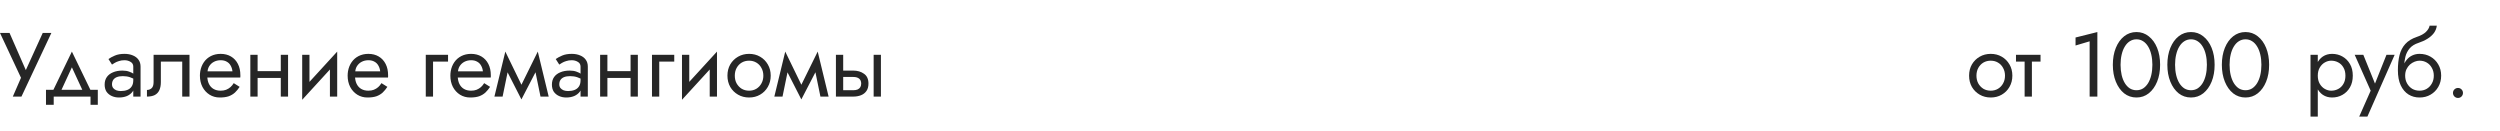 <?xml version="1.0" encoding="UTF-8"?> <svg xmlns="http://www.w3.org/2000/svg" width="440" height="23" viewBox="0 0 440 23" fill="none"> <path d="M9.04 5.8L3.776 17H2.256L3.696 13.688L0 5.8H1.68L4.976 13.32L4.128 13.256L7.52 5.8H9.04ZM12.653 11.848L10.493 16.52H9.053L12.653 9.08L16.253 16.52H14.813L12.653 11.848ZM15.933 17H9.453V18.44H8.093V15.8H17.213V18.44H15.933V17ZM19.713 14.84C19.713 15.096 19.783 15.315 19.922 15.496C20.06 15.667 20.247 15.8 20.482 15.896C20.716 15.981 20.977 16.024 21.265 16.024C21.692 16.024 22.071 15.96 22.401 15.832C22.732 15.704 22.988 15.501 23.169 15.224C23.361 14.947 23.457 14.579 23.457 14.12L23.713 14.92C23.713 15.389 23.585 15.795 23.329 16.136C23.084 16.467 22.753 16.723 22.337 16.904C21.922 17.075 21.457 17.16 20.945 17.16C20.487 17.16 20.066 17.075 19.681 16.904C19.297 16.733 18.988 16.483 18.753 16.152C18.529 15.811 18.418 15.389 18.418 14.888C18.418 14.365 18.546 13.923 18.802 13.56C19.058 13.197 19.42 12.92 19.89 12.728C20.359 12.525 20.913 12.424 21.553 12.424C22.023 12.424 22.423 12.488 22.753 12.616C23.095 12.733 23.367 12.872 23.57 13.032C23.772 13.181 23.911 13.304 23.985 13.4V14.152C23.623 13.896 23.255 13.709 22.881 13.592C22.508 13.464 22.087 13.4 21.617 13.4C21.191 13.4 20.834 13.459 20.546 13.576C20.268 13.693 20.06 13.859 19.922 14.072C19.783 14.285 19.713 14.541 19.713 14.84ZM19.713 11.368L19.09 10.392C19.367 10.189 19.74 9.987 20.209 9.784C20.679 9.581 21.244 9.48 21.905 9.48C22.471 9.48 22.962 9.571 23.378 9.752C23.804 9.923 24.135 10.173 24.369 10.504C24.615 10.835 24.738 11.24 24.738 11.72V17H23.457V11.72C23.457 11.347 23.297 11.069 22.977 10.888C22.668 10.696 22.311 10.6 21.905 10.6C21.553 10.6 21.233 10.648 20.945 10.744C20.657 10.829 20.407 10.936 20.194 11.064C19.991 11.181 19.831 11.283 19.713 11.368ZM33.351 9.64V17H32.071V10.84H28.311V14.44C28.311 15.016 28.221 15.496 28.039 15.88C27.869 16.253 27.602 16.536 27.239 16.728C26.877 16.909 26.418 17 25.863 17V15.832C26.183 15.832 26.455 15.731 26.679 15.528C26.914 15.325 27.031 14.963 27.031 14.44V9.64H33.351ZM36.001 13.64V12.552H40.913C40.87 12.168 40.764 11.832 40.593 11.544C40.433 11.245 40.204 11.016 39.905 10.856C39.617 10.685 39.26 10.6 38.833 10.6C38.406 10.6 38.017 10.691 37.665 10.872C37.313 11.053 37.03 11.315 36.817 11.656C36.614 11.987 36.513 12.381 36.513 12.84L36.481 13.32C36.481 13.885 36.577 14.365 36.769 14.76C36.961 15.155 37.233 15.453 37.585 15.656C37.937 15.859 38.353 15.96 38.833 15.96C39.196 15.96 39.516 15.907 39.793 15.8C40.081 15.683 40.337 15.528 40.561 15.336C40.785 15.133 40.977 14.899 41.137 14.632L42.177 15.288C41.932 15.661 41.66 15.992 41.361 16.28C41.062 16.557 40.7 16.776 40.273 16.936C39.846 17.085 39.313 17.16 38.673 17.16C38.012 17.16 37.414 16.995 36.881 16.664C36.358 16.333 35.942 15.88 35.633 15.304C35.334 14.717 35.185 14.056 35.185 13.32C35.185 13.181 35.19 13.048 35.201 12.92C35.212 12.792 35.228 12.664 35.249 12.536C35.356 11.928 35.569 11.395 35.889 10.936C36.209 10.477 36.62 10.12 37.121 9.864C37.633 9.608 38.204 9.48 38.833 9.48C39.526 9.48 40.134 9.635 40.657 9.944C41.18 10.253 41.585 10.691 41.873 11.256C42.161 11.811 42.305 12.477 42.305 13.256C42.305 13.32 42.305 13.384 42.305 13.448C42.305 13.512 42.3 13.576 42.289 13.64H36.001ZM44.811 13.72V12.52H50.251V13.72H44.811ZM49.419 9.64H50.699V17H49.419V9.64ZM44.059 9.64H45.339V17H44.059V9.64ZM59.266 10.92L53.186 17.56L53.266 15.72L59.346 9.08L59.266 10.92ZM54.466 9.64V15.8L53.186 17.56V9.64H54.466ZM59.346 9.08V17H58.066V10.84L59.346 9.08ZM62.001 13.64V12.552H66.913C66.87 12.168 66.764 11.832 66.593 11.544C66.433 11.245 66.204 11.016 65.905 10.856C65.617 10.685 65.26 10.6 64.833 10.6C64.406 10.6 64.017 10.691 63.665 10.872C63.313 11.053 63.03 11.315 62.817 11.656C62.614 11.987 62.513 12.381 62.513 12.84L62.481 13.32C62.481 13.885 62.577 14.365 62.769 14.76C62.961 15.155 63.233 15.453 63.585 15.656C63.937 15.859 64.353 15.96 64.833 15.96C65.196 15.96 65.516 15.907 65.793 15.8C66.081 15.683 66.337 15.528 66.561 15.336C66.785 15.133 66.977 14.899 67.137 14.632L68.177 15.288C67.932 15.661 67.66 15.992 67.361 16.28C67.062 16.557 66.7 16.776 66.273 16.936C65.846 17.085 65.313 17.16 64.673 17.16C64.012 17.16 63.414 16.995 62.881 16.664C62.358 16.333 61.942 15.88 61.633 15.304C61.334 14.717 61.185 14.056 61.185 13.32C61.185 13.181 61.19 13.048 61.201 12.92C61.212 12.792 61.228 12.664 61.249 12.536C61.356 11.928 61.569 11.395 61.889 10.936C62.209 10.477 62.62 10.12 63.121 9.864C63.633 9.608 64.204 9.48 64.833 9.48C65.526 9.48 66.134 9.635 66.657 9.944C67.18 10.253 67.585 10.691 67.873 11.256C68.161 11.811 68.305 12.477 68.305 13.256C68.305 13.32 68.305 13.384 68.305 13.448C68.305 13.512 68.3 13.576 68.289 13.64H62.001ZM74.936 9.64H78.856V10.84H76.216V17H74.936V9.64ZM80.079 13.64V12.552H84.991C84.948 12.168 84.842 11.832 84.671 11.544C84.511 11.245 84.282 11.016 83.983 10.856C83.695 10.685 83.338 10.6 82.911 10.6C82.484 10.6 82.095 10.691 81.743 10.872C81.391 11.053 81.109 11.315 80.895 11.656C80.692 11.987 80.591 12.381 80.591 12.84L80.559 13.32C80.559 13.885 80.655 14.365 80.847 14.76C81.039 15.155 81.311 15.453 81.663 15.656C82.015 15.859 82.431 15.96 82.911 15.96C83.274 15.96 83.594 15.907 83.871 15.8C84.159 15.683 84.415 15.528 84.639 15.336C84.863 15.133 85.055 14.899 85.215 14.632L86.255 15.288C86.01 15.661 85.738 15.992 85.439 16.28C85.141 16.557 84.778 16.776 84.351 16.936C83.924 17.085 83.391 17.16 82.751 17.16C82.09 17.16 81.493 16.995 80.959 16.664C80.436 16.333 80.02 15.88 79.711 15.304C79.412 14.717 79.263 14.056 79.263 13.32C79.263 13.181 79.269 13.048 79.279 12.92C79.29 12.792 79.306 12.664 79.327 12.536C79.434 11.928 79.647 11.395 79.967 10.936C80.287 10.477 80.698 10.12 81.199 9.864C81.711 9.608 82.282 9.48 82.911 9.48C83.605 9.48 84.213 9.635 84.735 9.944C85.258 10.253 85.663 10.691 85.951 11.256C86.239 11.811 86.383 12.477 86.383 13.256C86.383 13.32 86.383 13.384 86.383 13.448C86.383 13.512 86.378 13.576 86.367 13.64H80.079ZM95.129 17L93.93 11.16L94.65 9.08L96.57 17H95.129ZM91.29 15.896L94.65 9.08L94.809 11.64L91.769 17.496L91.29 15.896ZM91.769 17.496L88.778 11.64L88.938 9.08L92.249 15.896L91.769 17.496ZM87.017 17L88.938 9.08L89.657 11.16L88.457 17H87.017ZM98.432 14.84C98.432 15.096 98.502 15.315 98.64 15.496C98.779 15.667 98.966 15.8 99.2 15.896C99.435 15.981 99.696 16.024 99.984 16.024C100.411 16.024 100.79 15.96 101.12 15.832C101.451 15.704 101.707 15.501 101.888 15.224C102.08 14.947 102.176 14.579 102.176 14.12L102.432 14.92C102.432 15.389 102.304 15.795 102.048 16.136C101.803 16.467 101.472 16.723 101.056 16.904C100.64 17.075 100.176 17.16 99.664 17.16C99.206 17.16 98.784 17.075 98.4 16.904C98.016 16.733 97.707 16.483 97.472 16.152C97.248 15.811 97.136 15.389 97.136 14.888C97.136 14.365 97.264 13.923 97.52 13.56C97.776 13.197 98.139 12.92 98.608 12.728C99.078 12.525 99.632 12.424 100.272 12.424C100.742 12.424 101.142 12.488 101.472 12.616C101.814 12.733 102.086 12.872 102.288 13.032C102.491 13.181 102.63 13.304 102.704 13.4V14.152C102.342 13.896 101.974 13.709 101.6 13.592C101.227 13.464 100.806 13.4 100.336 13.4C99.91 13.4 99.552 13.459 99.264 13.576C98.987 13.693 98.779 13.859 98.64 14.072C98.502 14.285 98.432 14.541 98.432 14.84ZM98.432 11.368L97.808 10.392C98.086 10.189 98.459 9.987 98.928 9.784C99.398 9.581 99.963 9.48 100.624 9.48C101.19 9.48 101.68 9.571 102.096 9.752C102.523 9.923 102.854 10.173 103.088 10.504C103.334 10.835 103.456 11.24 103.456 11.72V17H102.176V11.72C102.176 11.347 102.016 11.069 101.696 10.888C101.387 10.696 101.03 10.6 100.624 10.6C100.272 10.6 99.952 10.648 99.664 10.744C99.376 10.829 99.126 10.936 98.912 11.064C98.71 11.181 98.55 11.283 98.432 11.368ZM106.374 13.72V12.52H111.814V13.72H106.374ZM110.982 9.64H112.262V17H110.982V9.64ZM105.622 9.64H106.902V17H105.622V9.64ZM114.749 9.64H118.669V10.84H116.029V17H114.749V9.64ZM126.11 10.92L120.03 17.56L120.11 15.72L126.19 9.08L126.11 10.92ZM121.31 9.64V15.8L120.03 17.56V9.64H121.31ZM126.19 9.08V17H124.91V10.84L126.19 9.08ZM128.029 13.32C128.029 12.573 128.194 11.912 128.525 11.336C128.866 10.76 129.325 10.307 129.901 9.976C130.477 9.645 131.122 9.48 131.837 9.48C132.562 9.48 133.207 9.645 133.773 9.976C134.349 10.307 134.802 10.76 135.133 11.336C135.474 11.912 135.645 12.573 135.645 13.32C135.645 14.056 135.474 14.717 135.133 15.304C134.802 15.88 134.349 16.333 133.773 16.664C133.207 16.995 132.562 17.16 131.837 17.16C131.122 17.16 130.477 16.995 129.901 16.664C129.325 16.333 128.866 15.88 128.525 15.304C128.194 14.717 128.029 14.056 128.029 13.32ZM129.325 13.32C129.325 13.832 129.431 14.285 129.645 14.68C129.869 15.075 130.167 15.389 130.541 15.624C130.925 15.848 131.357 15.96 131.837 15.96C132.317 15.96 132.743 15.848 133.117 15.624C133.501 15.389 133.799 15.075 134.013 14.68C134.237 14.285 134.349 13.832 134.349 13.32C134.349 12.808 134.237 12.355 134.013 11.96C133.799 11.555 133.501 11.24 133.117 11.016C132.743 10.792 132.317 10.68 131.837 10.68C131.357 10.68 130.925 10.792 130.541 11.016C130.167 11.24 129.869 11.555 129.645 11.96C129.431 12.355 129.325 12.808 129.325 13.32ZM144.395 17L143.195 11.16L143.915 9.08L145.835 17H144.395ZM140.555 15.896L143.915 9.08L144.075 11.64L141.035 17.496L140.555 15.896ZM141.035 17.496L138.043 11.64L138.203 9.08L141.515 15.896L141.035 17.496ZM136.283 17L138.203 9.08L138.923 11.16L137.723 17H136.283ZM153.762 9.64H155.042V17H153.762V9.64ZM147.122 9.64H148.402V17H147.122V9.64ZM147.874 13.544V12.424H150.162C150.919 12.424 151.554 12.611 152.066 12.984C152.589 13.347 152.85 13.923 152.85 14.712C152.85 15.235 152.733 15.667 152.498 16.008C152.263 16.349 151.943 16.6 151.538 16.76C151.133 16.92 150.674 17 150.162 17H147.874V15.88H150.162C150.471 15.88 150.727 15.837 150.93 15.752C151.143 15.656 151.303 15.523 151.41 15.352C151.517 15.171 151.57 14.957 151.57 14.712C151.57 14.339 151.453 14.051 151.218 13.848C150.983 13.645 150.631 13.544 150.162 13.544H147.874Z" fill="#262626"></path> <path d="M346.56 13.32C346.56 12.573 346.725 11.912 347.056 11.336C347.397 10.76 347.856 10.307 348.432 9.976C349.008 9.645 349.653 9.48 350.368 9.48C351.093 9.48 351.739 9.645 352.304 9.976C352.88 10.307 353.333 10.76 353.664 11.336C354.005 11.912 354.176 12.573 354.176 13.32C354.176 14.056 354.005 14.717 353.664 15.304C353.333 15.88 352.88 16.333 352.304 16.664C351.739 16.995 351.093 17.16 350.368 17.16C349.653 17.16 349.008 16.995 348.432 16.664C347.856 16.333 347.397 15.88 347.056 15.304C346.725 14.717 346.56 14.056 346.56 13.32ZM347.856 13.32C347.856 13.832 347.963 14.285 348.176 14.68C348.4 15.075 348.699 15.389 349.072 15.624C349.456 15.848 349.888 15.96 350.368 15.96C350.848 15.96 351.275 15.848 351.648 15.624C352.032 15.389 352.331 15.075 352.544 14.68C352.768 14.285 352.88 13.832 352.88 13.32C352.88 12.808 352.768 12.355 352.544 11.96C352.331 11.555 352.032 11.24 351.648 11.016C351.275 10.792 350.848 10.68 350.368 10.68C349.888 10.68 349.456 10.792 349.072 11.016C348.699 11.24 348.4 11.555 348.176 11.96C347.963 12.355 347.856 12.808 347.856 13.32ZM354.814 9.64H359.134V10.84H354.814V9.64ZM356.334 9.96H357.614V17H356.334V9.96ZM365.296 8.008V6.6L369.136 5.64V17H367.776V7.272L365.296 8.008ZM373.219 11.4C373.219 12.051 373.283 12.653 373.411 13.208C373.539 13.752 373.725 14.227 373.971 14.632C374.216 15.027 374.509 15.336 374.851 15.56C375.203 15.773 375.592 15.88 376.019 15.88C376.456 15.88 376.845 15.773 377.187 15.56C377.528 15.336 377.821 15.027 378.067 14.632C378.312 14.227 378.499 13.752 378.627 13.208C378.755 12.653 378.819 12.051 378.819 11.4C378.819 10.749 378.755 10.152 378.627 9.608C378.499 9.053 378.312 8.579 378.067 8.184C377.821 7.779 377.528 7.469 377.187 7.256C376.845 7.032 376.456 6.92 376.019 6.92C375.592 6.92 375.203 7.032 374.851 7.256C374.509 7.469 374.216 7.779 373.971 8.184C373.725 8.579 373.539 9.053 373.411 9.608C373.283 10.152 373.219 10.749 373.219 11.4ZM371.859 11.4C371.859 10.28 372.035 9.288 372.387 8.424C372.739 7.56 373.224 6.883 373.843 6.392C374.472 5.891 375.197 5.64 376.019 5.64C376.84 5.64 377.56 5.891 378.179 6.392C378.808 6.883 379.299 7.56 379.651 8.424C380.003 9.288 380.179 10.28 380.179 11.4C380.179 12.52 380.003 13.512 379.651 14.376C379.299 15.24 378.808 15.923 378.179 16.424C377.56 16.915 376.84 17.16 376.019 17.16C375.197 17.16 374.472 16.915 373.843 16.424C373.224 15.923 372.739 15.24 372.387 14.376C372.035 13.512 371.859 12.52 371.859 11.4ZM382.812 11.4C382.812 12.051 382.877 12.653 383.005 13.208C383.133 13.752 383.319 14.227 383.565 14.632C383.81 15.027 384.103 15.336 384.445 15.56C384.797 15.773 385.186 15.88 385.613 15.88C386.05 15.88 386.439 15.773 386.781 15.56C387.122 15.336 387.415 15.027 387.661 14.632C387.906 14.227 388.093 13.752 388.221 13.208C388.349 12.653 388.413 12.051 388.413 11.4C388.413 10.749 388.349 10.152 388.221 9.608C388.093 9.053 387.906 8.579 387.661 8.184C387.415 7.779 387.122 7.469 386.781 7.256C386.439 7.032 386.05 6.92 385.613 6.92C385.186 6.92 384.797 7.032 384.445 7.256C384.103 7.469 383.81 7.779 383.565 8.184C383.319 8.579 383.133 9.053 383.005 9.608C382.877 10.152 382.812 10.749 382.812 11.4ZM381.453 11.4C381.453 10.28 381.629 9.288 381.981 8.424C382.333 7.56 382.818 6.883 383.437 6.392C384.066 5.891 384.791 5.64 385.613 5.64C386.434 5.64 387.154 5.891 387.773 6.392C388.402 6.883 388.893 7.56 389.245 8.424C389.597 9.288 389.773 10.28 389.773 11.4C389.773 12.52 389.597 13.512 389.245 14.376C388.893 15.24 388.402 15.923 387.773 16.424C387.154 16.915 386.434 17.16 385.613 17.16C384.791 17.16 384.066 16.915 383.437 16.424C382.818 15.923 382.333 15.24 381.981 14.376C381.629 13.512 381.453 12.52 381.453 11.4ZM392.406 11.4C392.406 12.051 392.47 12.653 392.598 13.208C392.726 13.752 392.913 14.227 393.158 14.632C393.404 15.027 393.697 15.336 394.038 15.56C394.39 15.773 394.78 15.88 395.206 15.88C395.644 15.88 396.033 15.773 396.374 15.56C396.716 15.336 397.009 15.027 397.254 14.632C397.5 14.227 397.686 13.752 397.814 13.208C397.942 12.653 398.006 12.051 398.006 11.4C398.006 10.749 397.942 10.152 397.814 9.608C397.686 9.053 397.5 8.579 397.254 8.184C397.009 7.779 396.716 7.469 396.374 7.256C396.033 7.032 395.644 6.92 395.206 6.92C394.78 6.92 394.39 7.032 394.038 7.256C393.697 7.469 393.404 7.779 393.158 8.184C392.913 8.579 392.726 9.053 392.598 9.608C392.47 10.152 392.406 10.749 392.406 11.4ZM391.046 11.4C391.046 10.28 391.222 9.288 391.574 8.424C391.926 7.56 392.412 6.883 393.03 6.392C393.66 5.891 394.385 5.64 395.206 5.64C396.028 5.64 396.748 5.891 397.366 6.392C397.996 6.883 398.486 7.56 398.838 8.424C399.19 9.288 399.366 10.28 399.366 11.4C399.366 12.52 399.19 13.512 398.838 14.376C398.486 15.24 397.996 15.923 397.366 16.424C396.748 16.915 396.028 17.16 395.206 17.16C394.385 17.16 393.66 16.915 393.03 16.424C392.412 15.923 391.926 15.24 391.574 14.376C391.222 13.512 391.046 12.52 391.046 11.4Z" fill="#262626"></path> <path d="M407.931 20.52H406.651V9.64H407.931V20.52ZM414.091 13.32C414.091 14.109 413.926 14.792 413.595 15.368C413.265 15.944 412.822 16.387 412.267 16.696C411.723 17.005 411.115 17.16 410.443 17.16C409.835 17.16 409.297 17.005 408.827 16.696C408.369 16.387 408.006 15.944 407.739 15.368C407.483 14.792 407.355 14.109 407.355 13.32C407.355 12.52 407.483 11.837 407.739 11.272C408.006 10.696 408.369 10.253 408.827 9.944C409.297 9.635 409.835 9.48 410.443 9.48C411.115 9.48 411.723 9.635 412.267 9.944C412.822 10.253 413.265 10.696 413.595 11.272C413.926 11.837 414.091 12.52 414.091 13.32ZM412.795 13.32C412.795 12.755 412.678 12.275 412.443 11.88C412.219 11.485 411.915 11.187 411.531 10.984C411.158 10.781 410.742 10.68 410.283 10.68C409.91 10.68 409.542 10.781 409.179 10.984C408.817 11.187 408.518 11.485 408.283 11.88C408.049 12.275 407.931 12.755 407.931 13.32C407.931 13.885 408.049 14.365 408.283 14.76C408.518 15.155 408.817 15.453 409.179 15.656C409.542 15.859 409.91 15.96 410.283 15.96C410.742 15.96 411.158 15.859 411.531 15.656C411.915 15.453 412.219 15.155 412.443 14.76C412.678 14.365 412.795 13.885 412.795 13.32ZM421.462 9.64L416.662 20.52H415.222L417.238 15.96L414.422 9.64H415.942L418.278 15.4L417.75 15.336L420.022 9.64H421.462ZM425.837 10.68V9.48C426.562 9.48 427.207 9.645 427.773 9.976C428.349 10.307 428.802 10.76 429.133 11.336C429.474 11.912 429.645 12.573 429.645 13.32C429.645 14.056 429.474 14.717 429.133 15.304C428.802 15.88 428.349 16.333 427.773 16.664C427.207 16.995 426.562 17.16 425.837 17.16C425.122 17.16 424.477 16.984 423.901 16.632C423.325 16.269 422.866 15.731 422.525 15.016C422.194 14.301 422.029 13.416 422.029 12.36L423.309 13.32C423.309 13.832 423.421 14.285 423.645 14.68C423.869 15.075 424.167 15.389 424.541 15.624C424.925 15.848 425.357 15.96 425.837 15.96C426.317 15.96 426.743 15.848 427.117 15.624C427.501 15.389 427.799 15.075 428.013 14.68C428.237 14.285 428.349 13.832 428.349 13.32C428.349 12.808 428.237 12.355 428.013 11.96C427.799 11.555 427.501 11.24 427.117 11.016C426.743 10.792 426.317 10.68 425.837 10.68ZM422.733 13.32C422.733 12.723 422.807 12.189 422.957 11.72C423.106 11.24 423.319 10.835 423.597 10.504C423.874 10.173 424.199 9.923 424.573 9.752C424.957 9.571 425.378 9.48 425.837 9.48V10.68C425.559 10.68 425.271 10.739 424.973 10.856C424.674 10.973 424.397 11.144 424.141 11.368C423.895 11.592 423.693 11.869 423.533 12.2C423.383 12.52 423.309 12.893 423.309 13.32H422.733ZM422.029 12.36C422.029 11.357 422.125 10.472 422.317 9.704C422.509 8.936 422.845 8.285 423.325 7.752C423.815 7.208 424.487 6.792 425.341 6.504C426.066 6.259 426.605 5.965 426.957 5.624C427.319 5.272 427.538 4.904 427.613 4.52H428.877C428.823 4.989 428.653 5.421 428.365 5.816C428.077 6.2 427.698 6.536 427.229 6.824C426.77 7.112 426.247 7.352 425.661 7.544C424.999 7.757 424.482 8.077 424.109 8.504C423.746 8.931 423.495 9.416 423.357 9.96C423.218 10.493 423.149 11.027 423.149 11.56V13.208L422.029 12.36ZM431.723 16.36C431.723 16.115 431.808 15.907 431.979 15.736C432.16 15.565 432.368 15.48 432.603 15.48C432.848 15.48 433.056 15.565 433.227 15.736C433.398 15.907 433.483 16.115 433.483 16.36C433.483 16.595 433.398 16.803 433.227 16.984C433.056 17.155 432.848 17.24 432.603 17.24C432.368 17.24 432.16 17.155 431.979 16.984C431.808 16.803 431.723 16.595 431.723 16.36Z" fill="#262626"></path> </svg> 